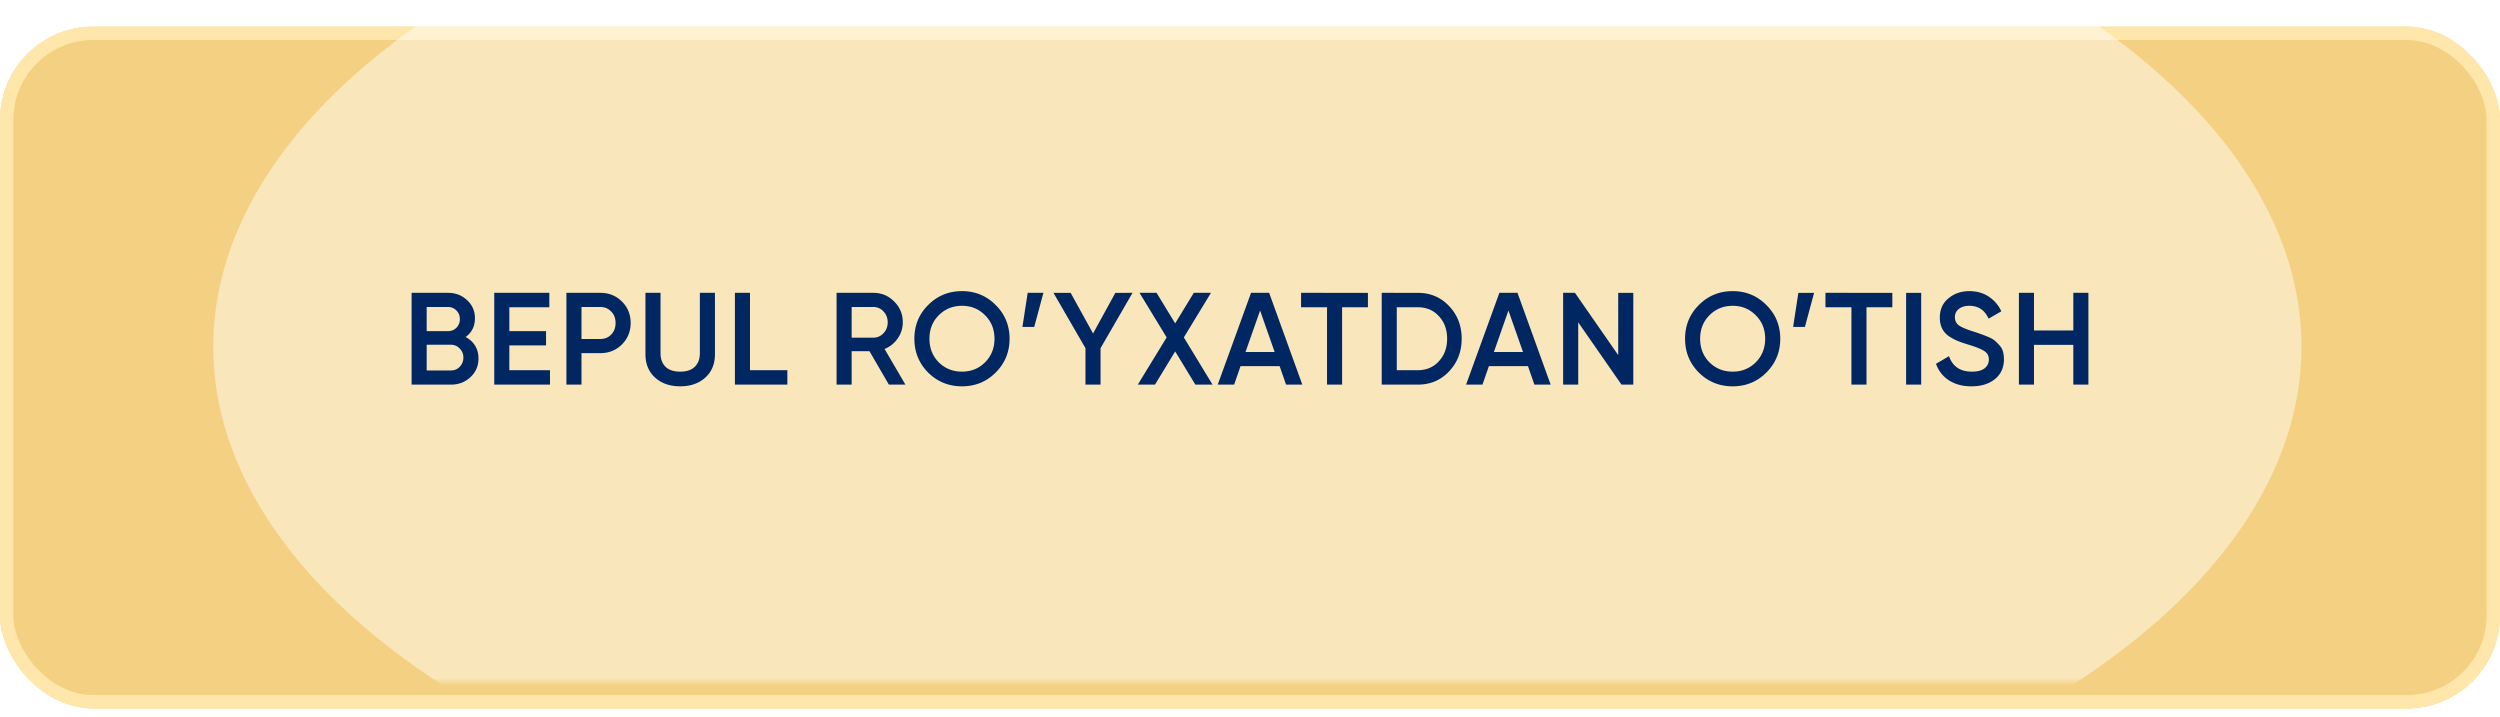 <?xml version="1.0" encoding="UTF-8"?> <svg xmlns="http://www.w3.org/2000/svg" width="286" height="82" fill="none"><g filter="url(#a)"><rect width="286" height="78" fill="#F4D182" rx="10.673"></rect><rect width="284.475" height="76.475" x=".762" y=".762" stroke="#FFE7AB" stroke-width="1.525" rx="9.91"></rect></g><mask id="b" width="286" height="78" x="0" y="0" maskUnits="userSpaceOnUse" style="mask-type:alpha"><rect width="286" height="78" fill="#9404D8" rx="12.197"></rect></mask><g filter="url(#c)" mask="url(#b)" opacity=".46"><ellipse cx="143.841" cy="39.666" fill="#fff" rx="119.447" ry="61.91"></ellipse></g><path fill="#002761" d="M53.268 38.555q.69.36 1.08.99t.39 1.455q0 1.29-.915 2.145T51.588 44h-4.5V33.5h4.17q1.29 0 2.175.84.9.825.9 2.07 0 1.365-1.065 2.145m-2.01-3.435h-2.445v2.76h2.445q.57 0 .96-.39.39-.405.39-.99t-.39-.975a1.28 1.28 0 0 0-.96-.405m.33 7.26q.6 0 1.005-.42.42-.435.42-1.05t-.42-1.035a1.32 1.32 0 0 0-1.005-.435h-2.775v2.94zm6.68-.03h4.65V44h-6.375V33.5h6.3v1.65h-4.575v2.73h4.2v1.635h-4.2zm10.4-8.85q1.485 0 2.474.99 1.005.99 1.005 2.46 0 1.455-1.005 2.46-.99.99-2.475.99h-2.145V44h-1.725V33.5zm0 5.28q.765 0 1.26-.51.495-.525.494-1.32 0-.795-.495-1.305-.495-.525-1.26-.525h-2.145v3.66zm12.012 4.425q-1.11.99-2.865.99t-2.865-.99q-1.11-1.005-1.11-2.685V33.5h1.725v6.915q0 .96.555 1.53.57.57 1.695.57t1.68-.57q.57-.57.57-1.53V33.5h1.725v7.02q0 1.68-1.11 2.685m5.119-.855h4.275V44h-6V33.5h1.725zm15.89 1.65-2.22-3.825h-2.04V44h-1.725V33.5h4.2q1.41 0 2.385.99.99.975.99 2.385a3.16 3.16 0 0 1-.585 1.845q-.57.825-1.5 1.2l2.385 4.08zm-4.26-8.88v3.51h2.475q.69 0 1.17-.51t.48-1.245-.48-1.245-1.17-.51zm16.476 7.5q-1.575 1.575-3.855 1.575t-3.87-1.575q-1.575-1.59-1.575-3.87t1.575-3.855q1.59-1.59 3.87-1.59t3.855 1.59q1.59 1.575 1.59 3.855t-1.59 3.87m-6.51-1.17q1.08 1.065 2.655 1.065t2.64-1.065q1.08-1.08 1.08-2.7t-1.08-2.685q-1.065-1.08-2.64-1.08t-2.655 1.08q-1.065 1.065-1.065 2.685t1.065 2.7m11.972-7.95-1.05 3.9h-1.35l.6-3.9zm10.195 0-3.66 6.33V44h-1.725v-4.17l-3.66-6.33h1.965l2.565 4.65 2.55-4.65zm9.154 10.5h-1.965l-2.31-3.795-2.31 3.795h-1.965l3.3-5.4-3.105-5.1h1.95l2.13 3.495 2.13-3.495h1.965l-3.105 5.1zm8.409 0-.735-2.115h-4.47L141.185 44h-1.875l3.81-10.5h2.07l3.795 10.5zm-4.635-3.735h3.33l-1.665-4.74zm14.002-6.765v1.65h-2.955V44h-1.725v-8.85h-2.97V33.5zm5.701 0q2.16 0 3.585 1.515 1.44 1.515 1.44 3.735 0 2.205-1.44 3.735Q164.353 44 162.193 44h-4.125V33.5zm0 8.85q1.485 0 2.415-1.02.945-1.02.945-2.58 0-1.575-.945-2.58-.93-1.02-2.415-1.02h-2.4v7.2zM175.535 44l-.735-2.115h-4.47L169.595 44h-1.875l3.81-10.5h2.07l3.795 10.5zm-4.635-3.735h3.33l-1.665-4.74zm14.224-6.765h1.725V44h-1.35l-4.95-7.125V44h-1.725V33.5h1.35l4.95 7.125zm16.947 9.12q-1.575 1.575-3.855 1.575t-3.87-1.575q-1.575-1.59-1.575-3.87t1.575-3.855q1.59-1.59 3.87-1.59t3.855 1.59q1.59 1.575 1.59 3.855t-1.59 3.87m-6.51-1.17q1.08 1.065 2.655 1.065t2.64-1.065q1.08-1.08 1.08-2.7t-1.08-2.685q-1.065-1.08-2.64-1.08t-2.655 1.08q-1.065 1.065-1.065 2.685t1.065 2.7m11.972-7.95-1.05 3.9h-1.35l.6-3.9zm8.95 0v1.65h-2.955V44h-1.725v-8.85h-2.97V33.5zm1.576 0h1.725V44h-1.725zm7.471 10.695q-1.515 0-2.58-.69-1.05-.69-1.47-1.89l1.485-.87q.63 1.77 2.61 1.77.975 0 1.455-.375.495-.39.495-1.005 0-.645-.525-.975-.525-.345-1.86-.75-.75-.225-1.215-.42a6 6 0 0 1-.99-.54 2.3 2.3 0 0 1-.765-.885q-.255-.525-.255-1.23 0-1.395.99-2.205.99-.825 2.385-.825 1.26 0 2.205.615a4 4 0 0 1 1.455 1.695l-1.455.84q-.66-1.47-2.205-1.47-.75 0-1.2.36-.45.345-.45.945 0 .585.45.93.465.33 1.665.705.6.195.87.3.285.09.78.3.51.21.765.42t.54.525q.3.315.42.72t.12.915q0 1.425-1.035 2.265-1.02.825-2.685.825M237.188 33.5h1.725V44h-1.725v-4.545h-4.5V44h-1.725V33.5h1.725v4.305h4.5z"></path><defs><filter id="a" width="286" height="81.049" x="0" y="0" color-interpolation-filters="sRGB" filterUnits="userSpaceOnUse"><feFlood flood-opacity="0" result="BackgroundImageFix"></feFlood><feColorMatrix in="SourceAlpha" result="hardAlpha" values="0 0 0 0 0 0 0 0 0 0 0 0 0 0 0 0 0 0 127 0"></feColorMatrix><feOffset dy="3.049"></feOffset><feComposite in2="hardAlpha" operator="out"></feComposite><feColorMatrix values="0 0 0 0 0.592 0 0 0 0 0.471 0 0 0 0 0.263 0 0 0 1 0"></feColorMatrix><feBlend in2="BackgroundImageFix" result="effect1_dropShadow_30_1584"></feBlend><feBlend in="SourceGraphic" in2="effect1_dropShadow_30_1584" result="shape"></feBlend><feColorMatrix in="SourceAlpha" result="hardAlpha" values="0 0 0 0 0 0 0 0 0 0 0 0 0 0 0 0 0 0 127 0"></feColorMatrix><feOffset></feOffset><feGaussianBlur stdDeviation="22.87"></feGaussianBlur><feComposite in2="hardAlpha" k2="-1" k3="1" operator="arithmetic"></feComposite><feColorMatrix values="0 0 0 0 1 0 0 0 0 1 0 0 0 0 1 0 0 0 0.25 0"></feColorMatrix><feBlend in2="shape" result="effect2_innerShadow_30_1584"></feBlend></filter><filter id="c" width="358.894" height="243.819" x="-35.606" y="-82.243" color-interpolation-filters="sRGB" filterUnits="userSpaceOnUse"><feFlood flood-opacity="0" result="BackgroundImageFix"></feFlood><feBlend in="SourceGraphic" in2="BackgroundImageFix" result="shape"></feBlend><feGaussianBlur result="effect1_foregroundBlur_30_1584" stdDeviation="30"></feGaussianBlur></filter></defs></svg> 